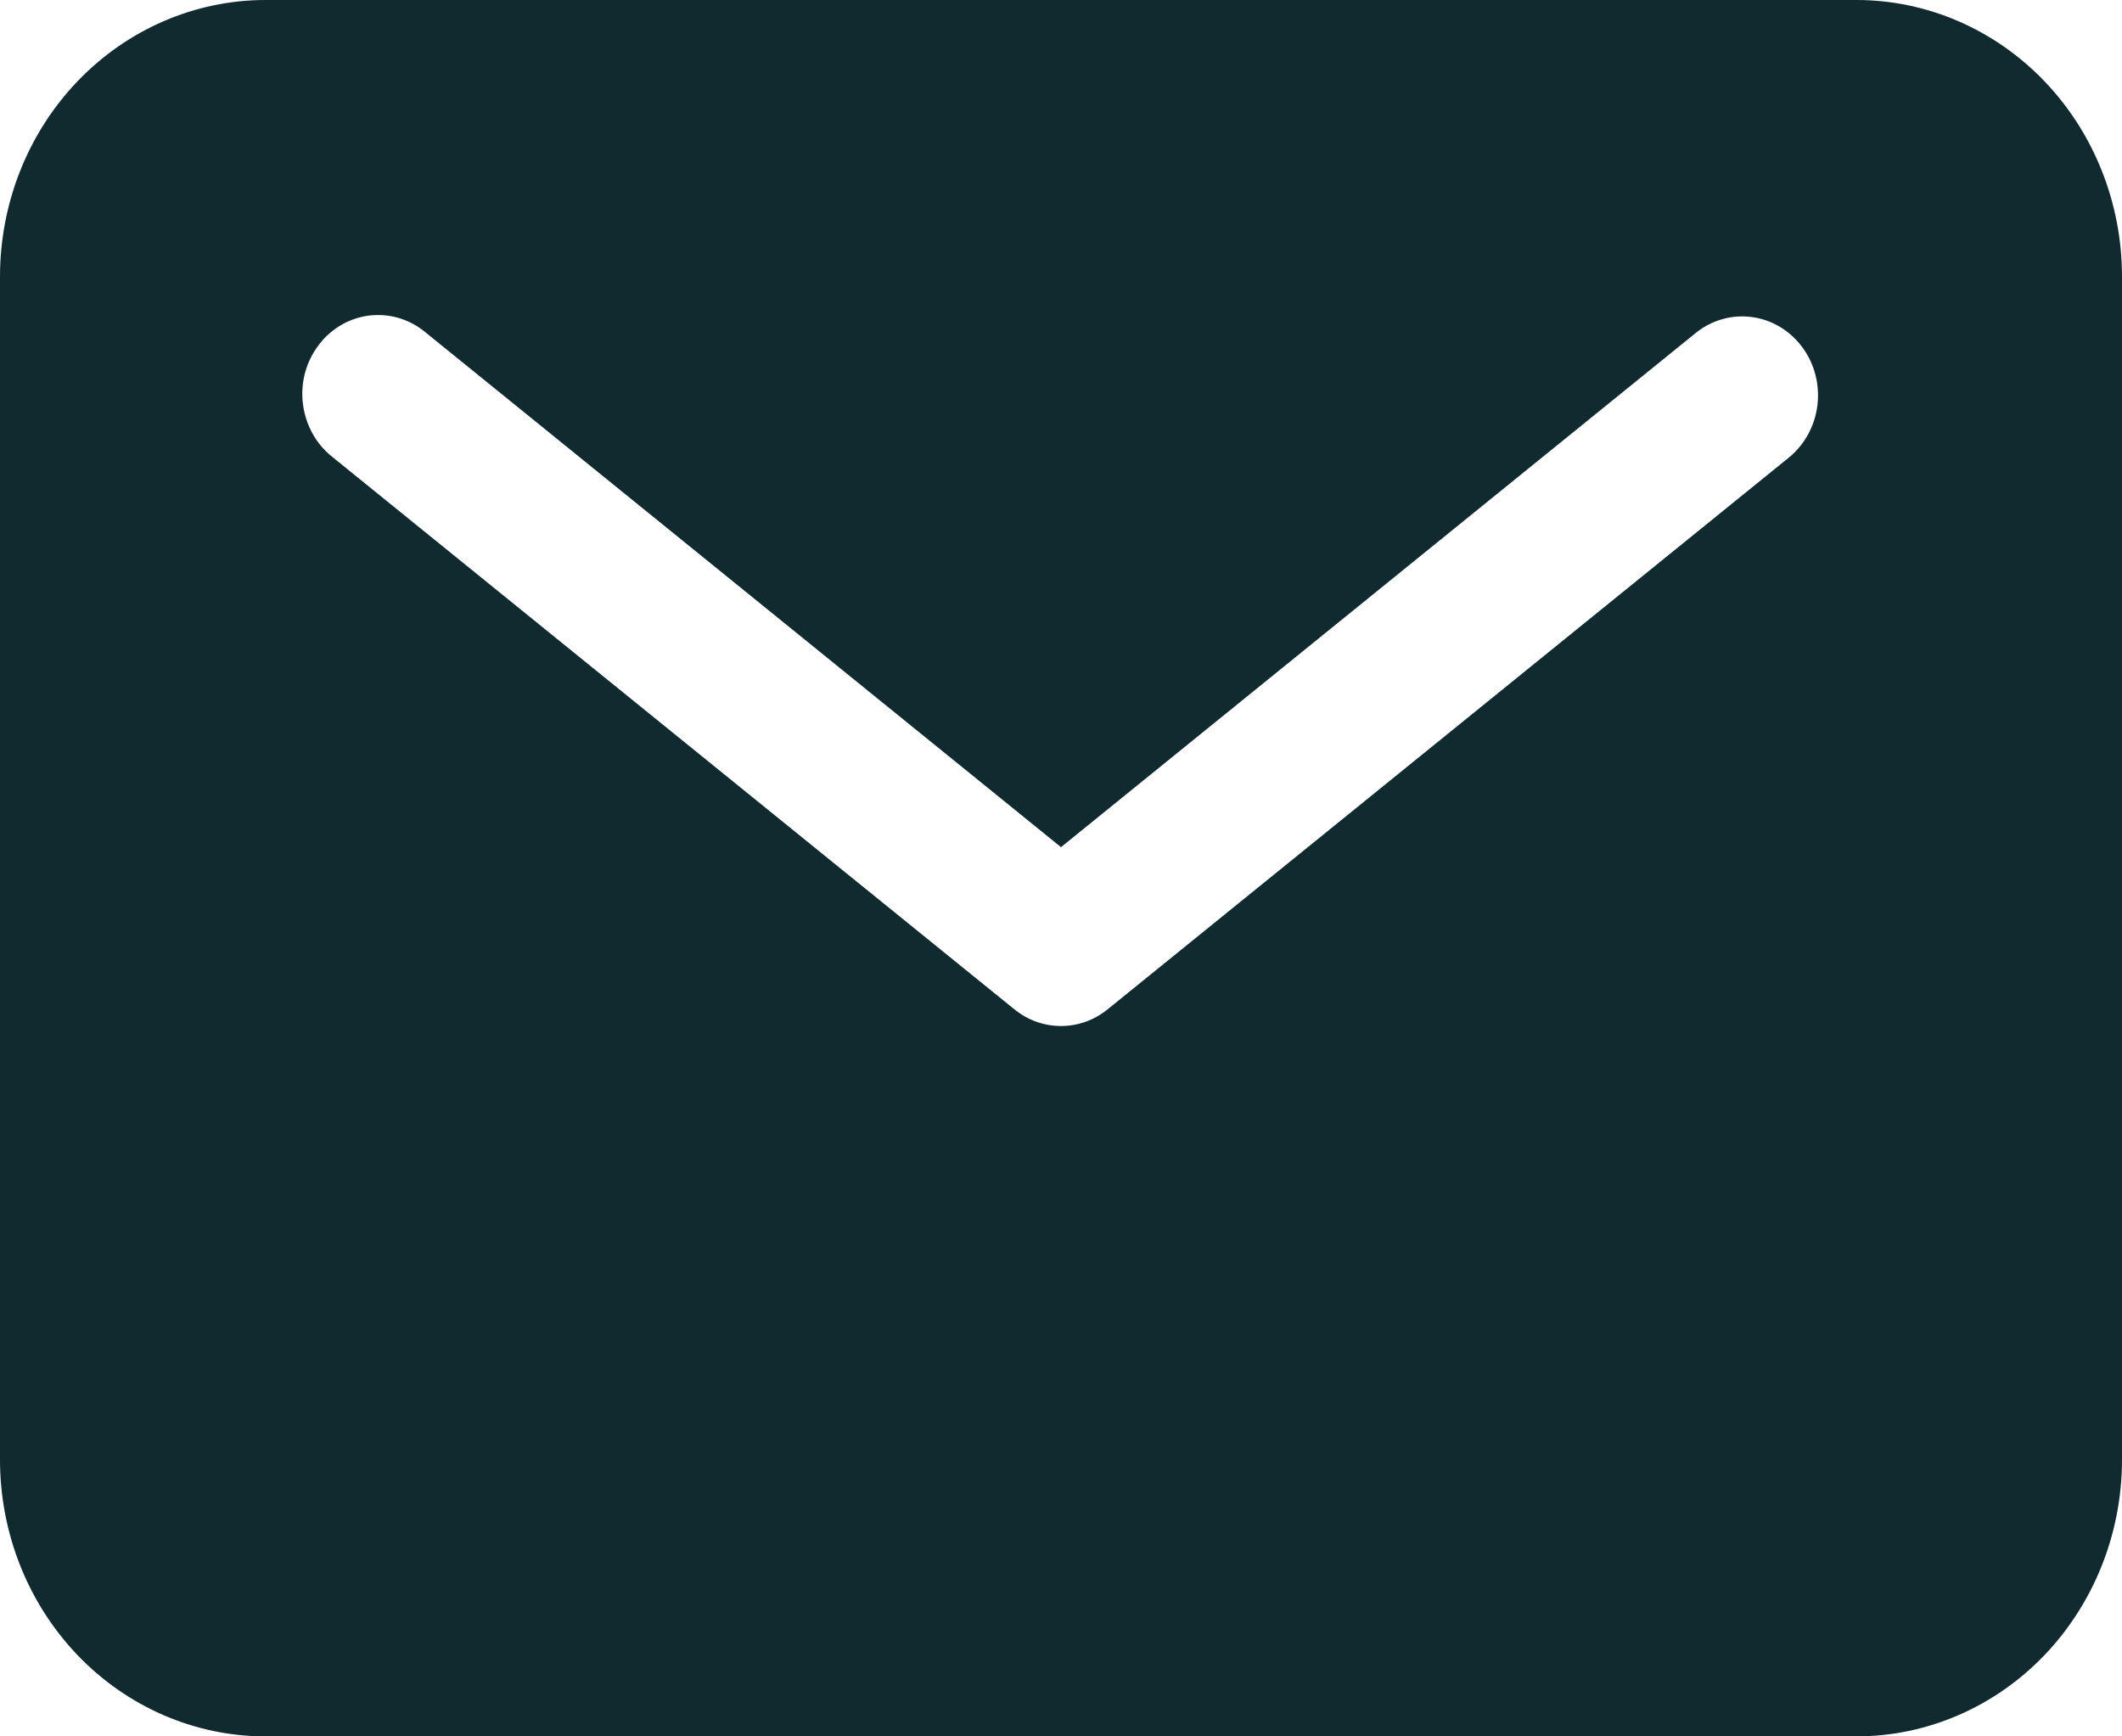 <svg width="22" height="18" viewBox="0 0 22 18" fill="none" xmlns="http://www.w3.org/2000/svg">
<path d="M19.25 0H2.75C2.021 0.001 1.322 0.303 0.806 0.84C0.291 1.376 0.001 2.104 0 2.864V15.136C0.001 15.896 0.291 16.623 0.806 17.16C1.322 17.697 2.021 17.999 2.75 18H19.25C19.979 17.999 20.678 17.697 21.194 17.16C21.709 16.623 21.999 15.896 22 15.136V2.864C21.999 2.104 21.709 1.376 21.194 0.84C20.678 0.303 19.979 0.001 19.25 0ZM18.554 4.737L11.482 10.464C11.344 10.576 11.175 10.636 11 10.636C10.825 10.636 10.656 10.576 10.518 10.464L3.446 4.737C3.363 4.671 3.293 4.59 3.241 4.496C3.189 4.402 3.155 4.299 3.141 4.191C3.127 4.084 3.134 3.974 3.161 3.87C3.189 3.765 3.236 3.667 3.3 3.582C3.363 3.496 3.443 3.425 3.534 3.371C3.624 3.318 3.724 3.284 3.828 3.271C3.931 3.259 4.036 3.267 4.136 3.297C4.236 3.327 4.33 3.377 4.411 3.445L11 8.782L17.589 3.445C17.754 3.315 17.961 3.259 18.166 3.287C18.37 3.315 18.556 3.426 18.683 3.596C18.81 3.765 18.867 3.98 18.843 4.194C18.819 4.407 18.715 4.602 18.554 4.737Z" fill="#102A30"/>
</svg>
